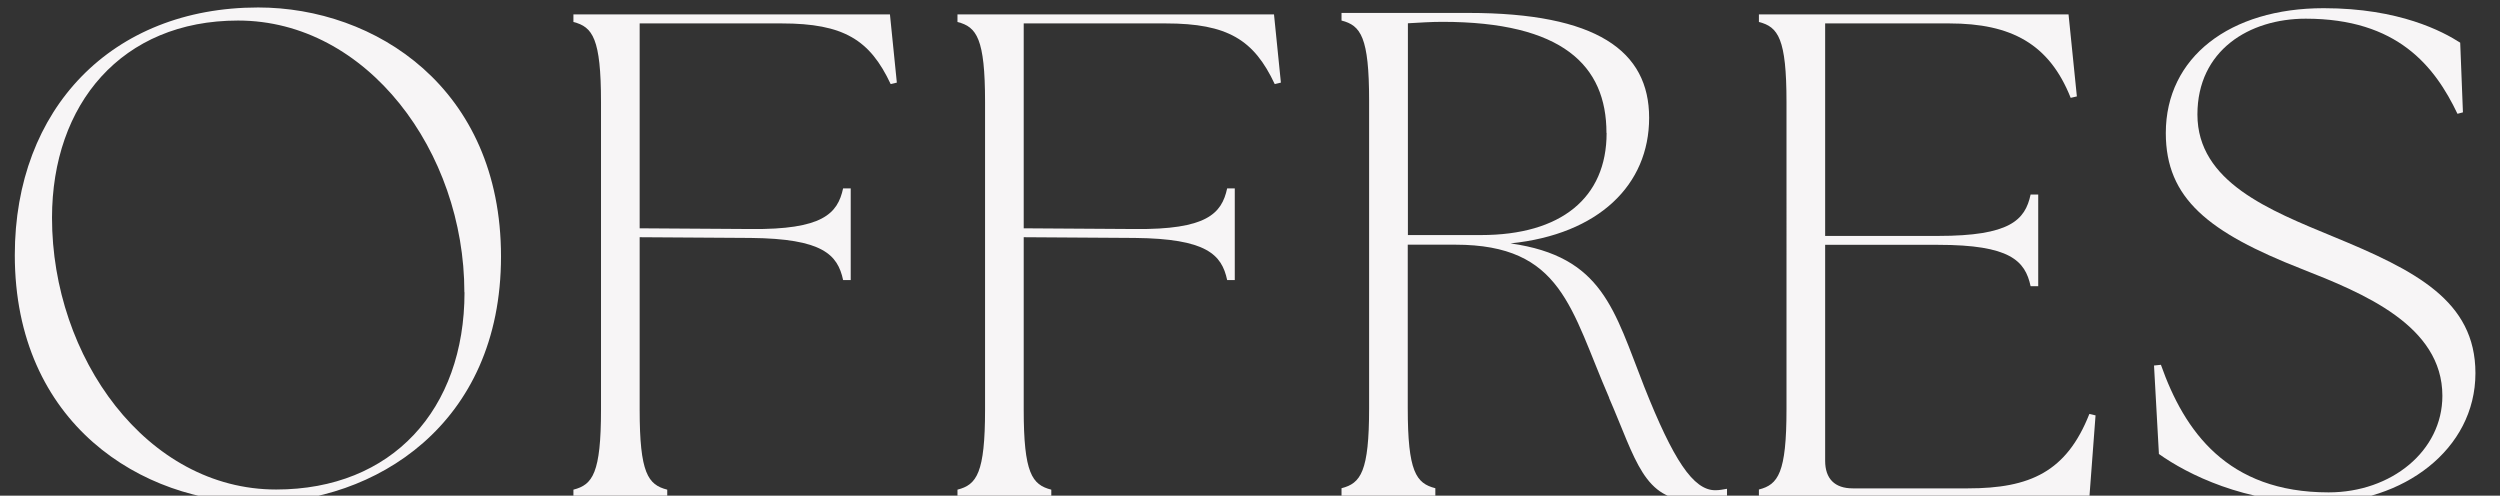 <svg viewBox="0 0 174 34.5" xmlns="http://www.w3.org/2000/svg" data-name="Calque 1" id="Calque_1">
  <rect x="0" y="0" width="174" height="34.5" fill="#333333" stroke="none"/>
  <defs>
    <style>
      .cls-1 {
        fill: #f7f5f6;
      }
    </style>
  </defs>
  <path d="M1.03,17.75C1.03,7.57,7.79.52,17.97.52c8.11,0,16.9,5.57,16.9,17.33s-8.83,17.14-16.9,17.14S1.03,29.51,1.03,17.75ZM32.32,20.34c0-9.79-6.77-18.91-15.75-18.91C8.47,1.43,3.62,7.24,3.62,15.16c0,9.7,6.58,18.91,15.6,18.91,8.07,0,13.11-5.57,13.11-13.73Z" class="cls-1"></path>
  <path d="M39.91,34.08c1.34-.34,1.92-1.15,1.92-5.57V7.1c0-4.42-.58-5.23-1.92-5.57v-.53h22.03l.48,4.75-.43.1c-1.44-3.07-3.26-4.22-7.58-4.22h-9.89v14.26l7.73.05c4.99.05,6.05-1.06,6.43-2.83h.53v6.38h-.53c-.38-1.78-1.44-2.88-6.43-2.93l-7.73-.05v12c0,4.42.58,5.23,1.92,5.57v.53h-6.53v-.53Z" class="cls-1"></path>
  <path d="M66.64,34.08c1.34-.34,1.92-1.15,1.92-5.57V7.1c0-4.42-.58-5.23-1.92-5.57v-.53h22.03l.48,4.75-.43.1c-1.44-3.07-3.26-4.22-7.58-4.22h-9.89v14.26l7.73.05c4.99.05,6.05-1.06,6.43-2.83h.53v6.38h-.53c-.38-1.78-1.44-2.88-6.43-2.93l-7.73-.05v12c0,4.42.58,5.23,1.92,5.57v.53h-6.53v-.53Z" class="cls-1"></path>
  <path d="M112,27.69c-2.69-6.19-3.26-10.66-10.71-10.66h-3.31v11.38c0,4.42.58,5.23,1.92,5.57v.53h-6.53v-.53c1.34-.34,1.92-1.15,1.92-5.57V7c0-4.42-.58-5.23-1.92-5.57v-.53h8.83c8.93,0,12.58,2.64,12.58,7.3s-3.5,8.11-9.65,8.74c6.43.91,7.2,4.61,9.31,9.98,2.02,5.09,3.41,7.2,4.94,7.2.29,0,.53-.05.82-.1v.48c-.34.14-1.3.34-2.35.34-3.46,0-3.98-2.83-5.86-7.15ZM111.81,9.25c0-4.7-3.07-7.73-11.42-7.73-.77,0-1.54.05-2.4.1v14.74h5.09c5.57,0,8.74-2.59,8.74-7.1Z" class="cls-1"></path>
  <path d="M122.42,34.6v-.53c1.34-.34,1.92-1.15,1.92-5.57V7.1c0-4.42-.58-5.23-1.92-5.57v-.53h21.55l.58,5.71-.43.1c-1.49-3.75-4.13-5.18-8.45-5.18h-8.64v14.79h7.87c4.99,0,6.05-1.1,6.43-2.88h.53v6.38h-.53c-.38-1.78-1.44-2.88-6.43-2.88h-7.87v15.03c0,1.25.67,1.92,1.92,1.92h8.02c4.32,0,6.86-1.15,8.45-5.18l.43.1-.43,5.71h-22.99Z" class="cls-1"></path>
  <path d="M150.26,31.58l-.34-6.14.48-.05c1.63,4.61,4.61,8.88,11.67,8.88,4.37,0,7.92-2.88,7.92-6.72,0-4.9-5.52-7.15-9.79-8.83-6.48-2.54-9.46-4.9-9.46-9.46,0-5.28,4.46-8.69,10.99-8.69,5.28,0,8.3,1.63,9.5,2.4l.19,4.85-.38.1c-1.58-3.31-4.18-6.62-10.56-6.62-3.94,0-7.54,2.21-7.54,6.67,0,4.7,5.04,6.67,9.46,8.5,5.71,2.35,9.89,4.46,9.89,9.5,0,5.33-5.04,9.03-10.9,9.03-5.14,0-9.12-1.97-11.14-3.41Z" class="cls-1"></path>
</svg>